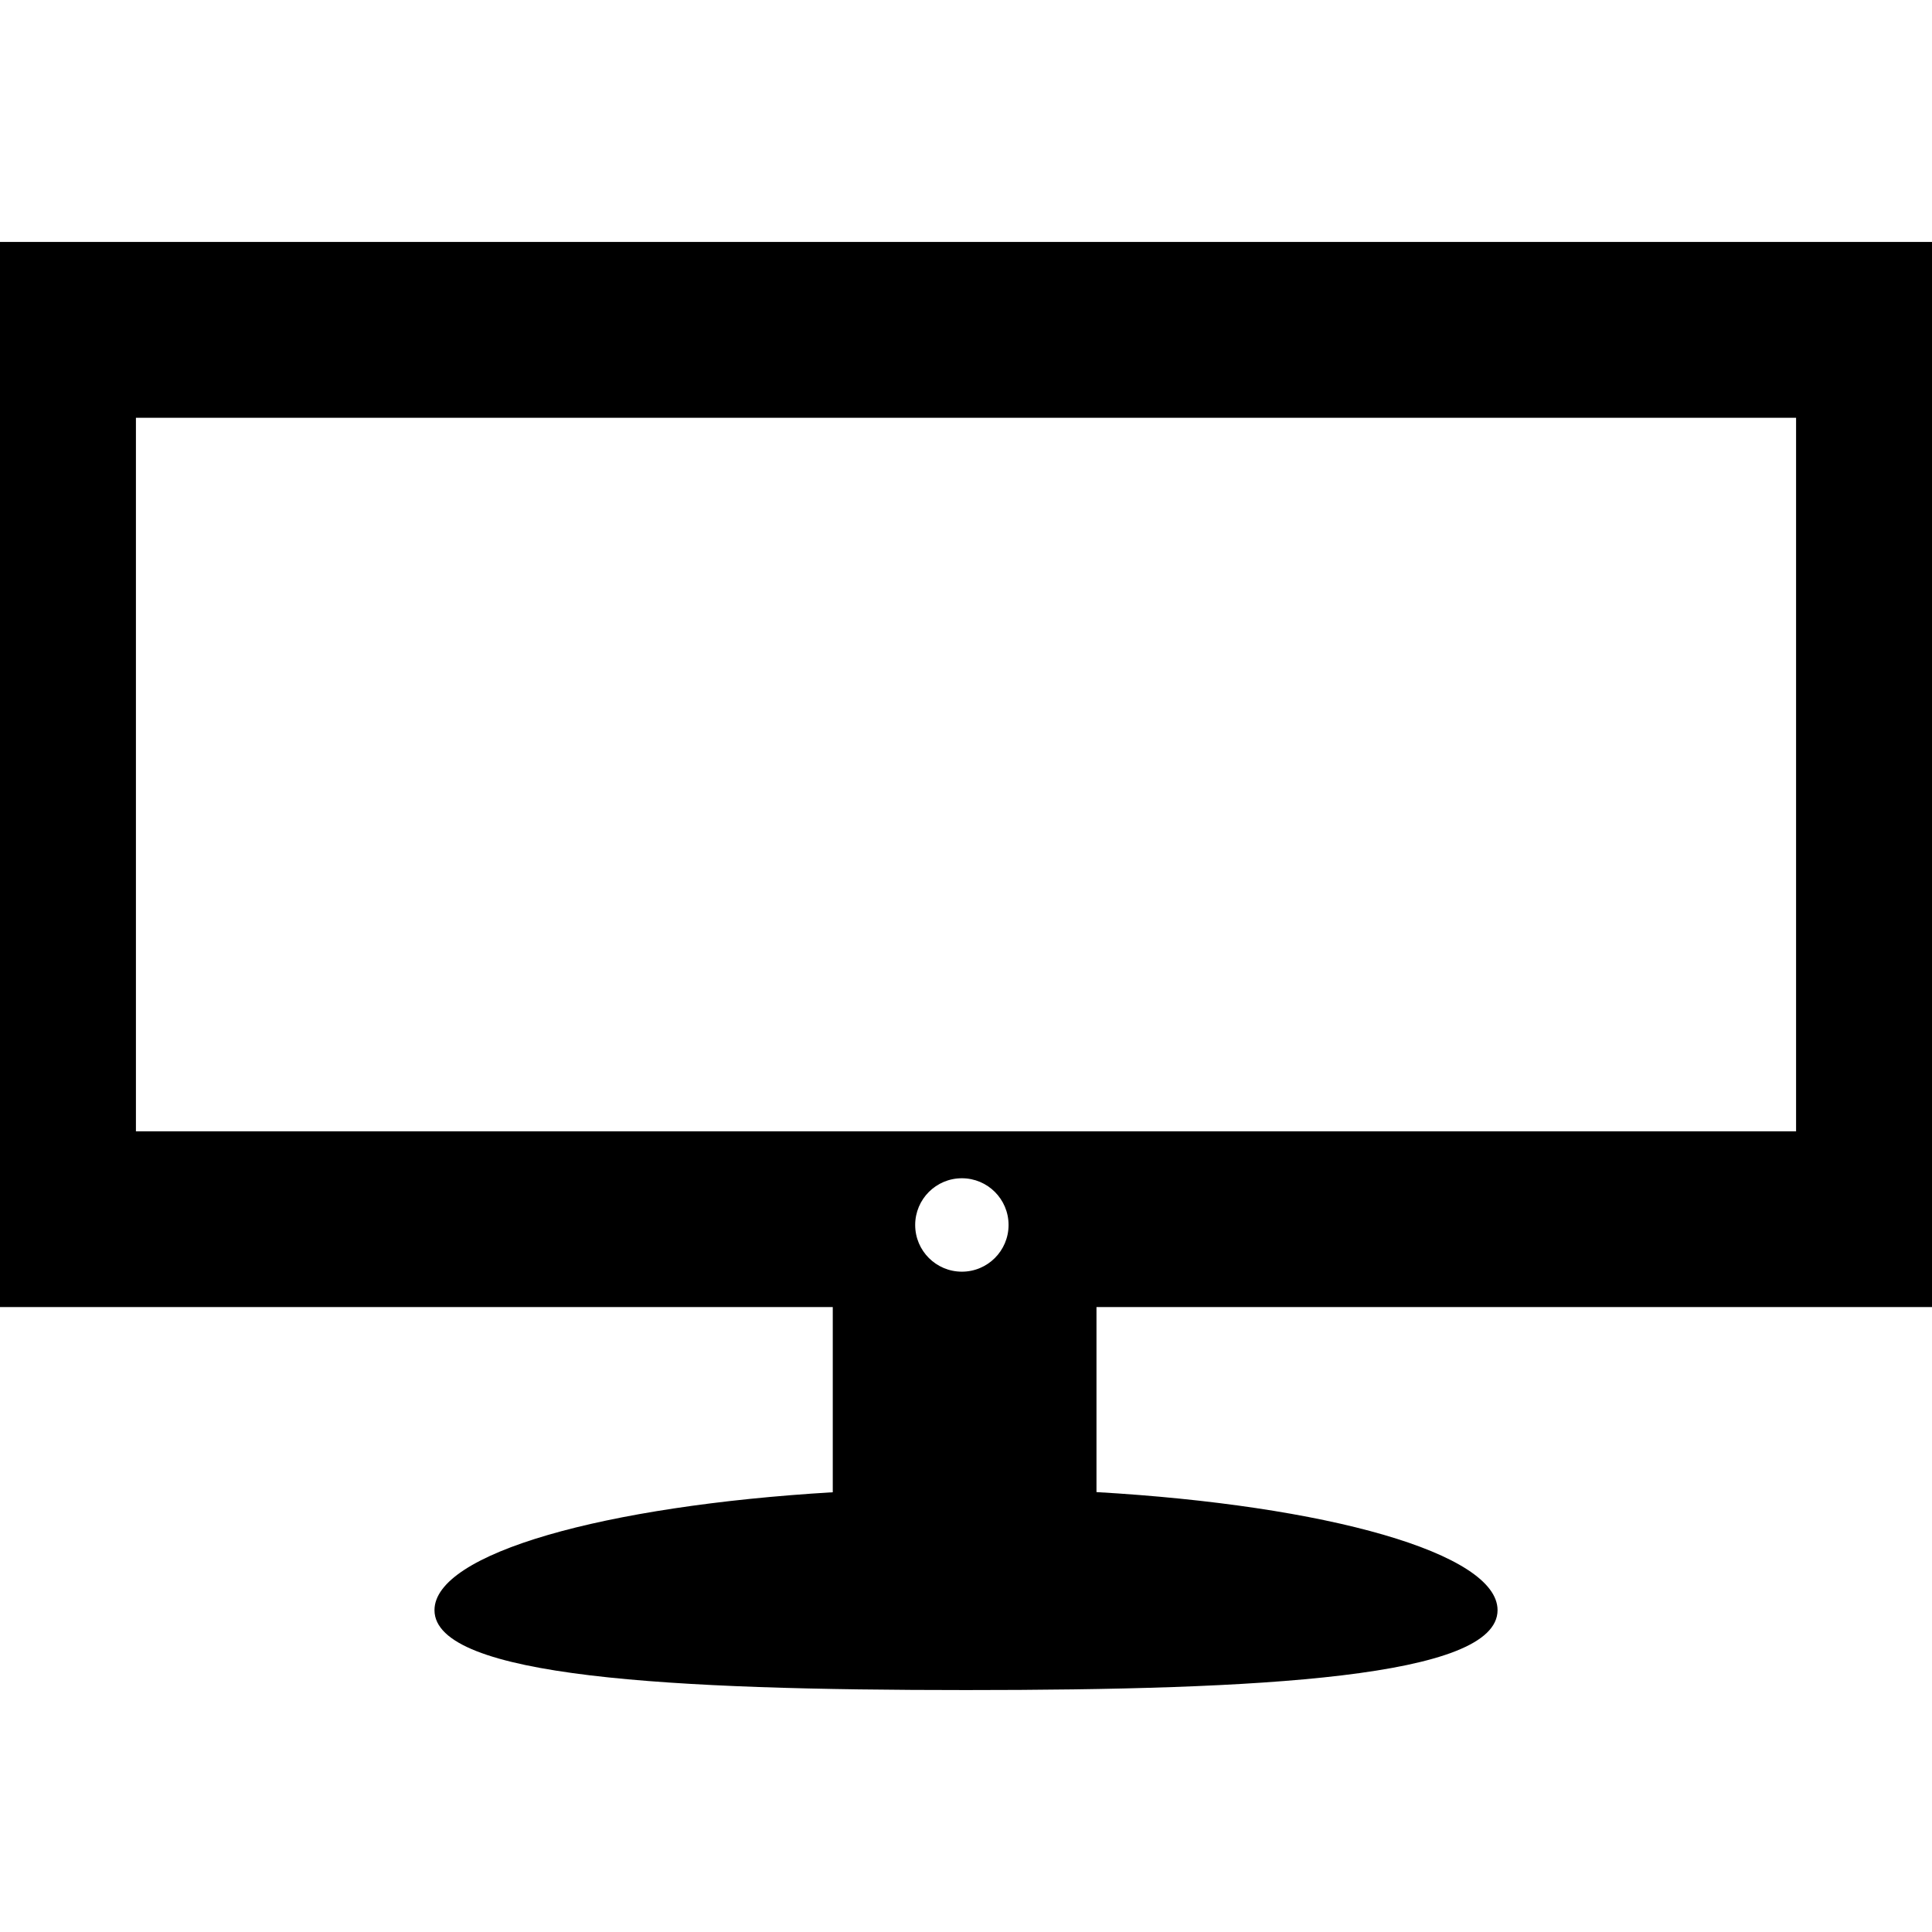 <?xml version="1.0" encoding="iso-8859-1"?>
<!-- Uploaded to: SVG Repo, www.svgrepo.com, Generator: SVG Repo Mixer Tools -->
<!DOCTYPE svg PUBLIC "-//W3C//DTD SVG 1.1//EN" "http://www.w3.org/Graphics/SVG/1.1/DTD/svg11.dtd">
<svg fill="#000000" version="1.1" id="Capa_1" xmlns="http://www.w3.org/2000/svg" xmlns:xlink="http://www.w3.org/1999/xlink" 
	 width="800px" height="800px" viewBox="0 0 48.455 48.455"
	 xml:space="preserve">
<g>
	<g id="Layer_10_58_">
		<path d="M48.455,32.782V6.068H0v26.714h20.886v4.644c-5.742,0.341-9.989,1.533-9.989,2.957c0,1.689,5.968,2.004,13.331,2.004
			s13.331-0.314,13.331-2.004c0-1.43-4.281-2.627-10.059-2.961v-4.64H48.455z M24.124,31.894c-0.646,0-1.171-0.524-1.171-1.171
			c0-0.647,0.524-1.172,1.171-1.172s1.171,0.524,1.171,1.172C25.295,31.369,24.771,31.894,24.124,31.894z M3.409,28.373V10.478
			h41.637v17.896H3.409z"/>
	</g>
</g>
</svg>